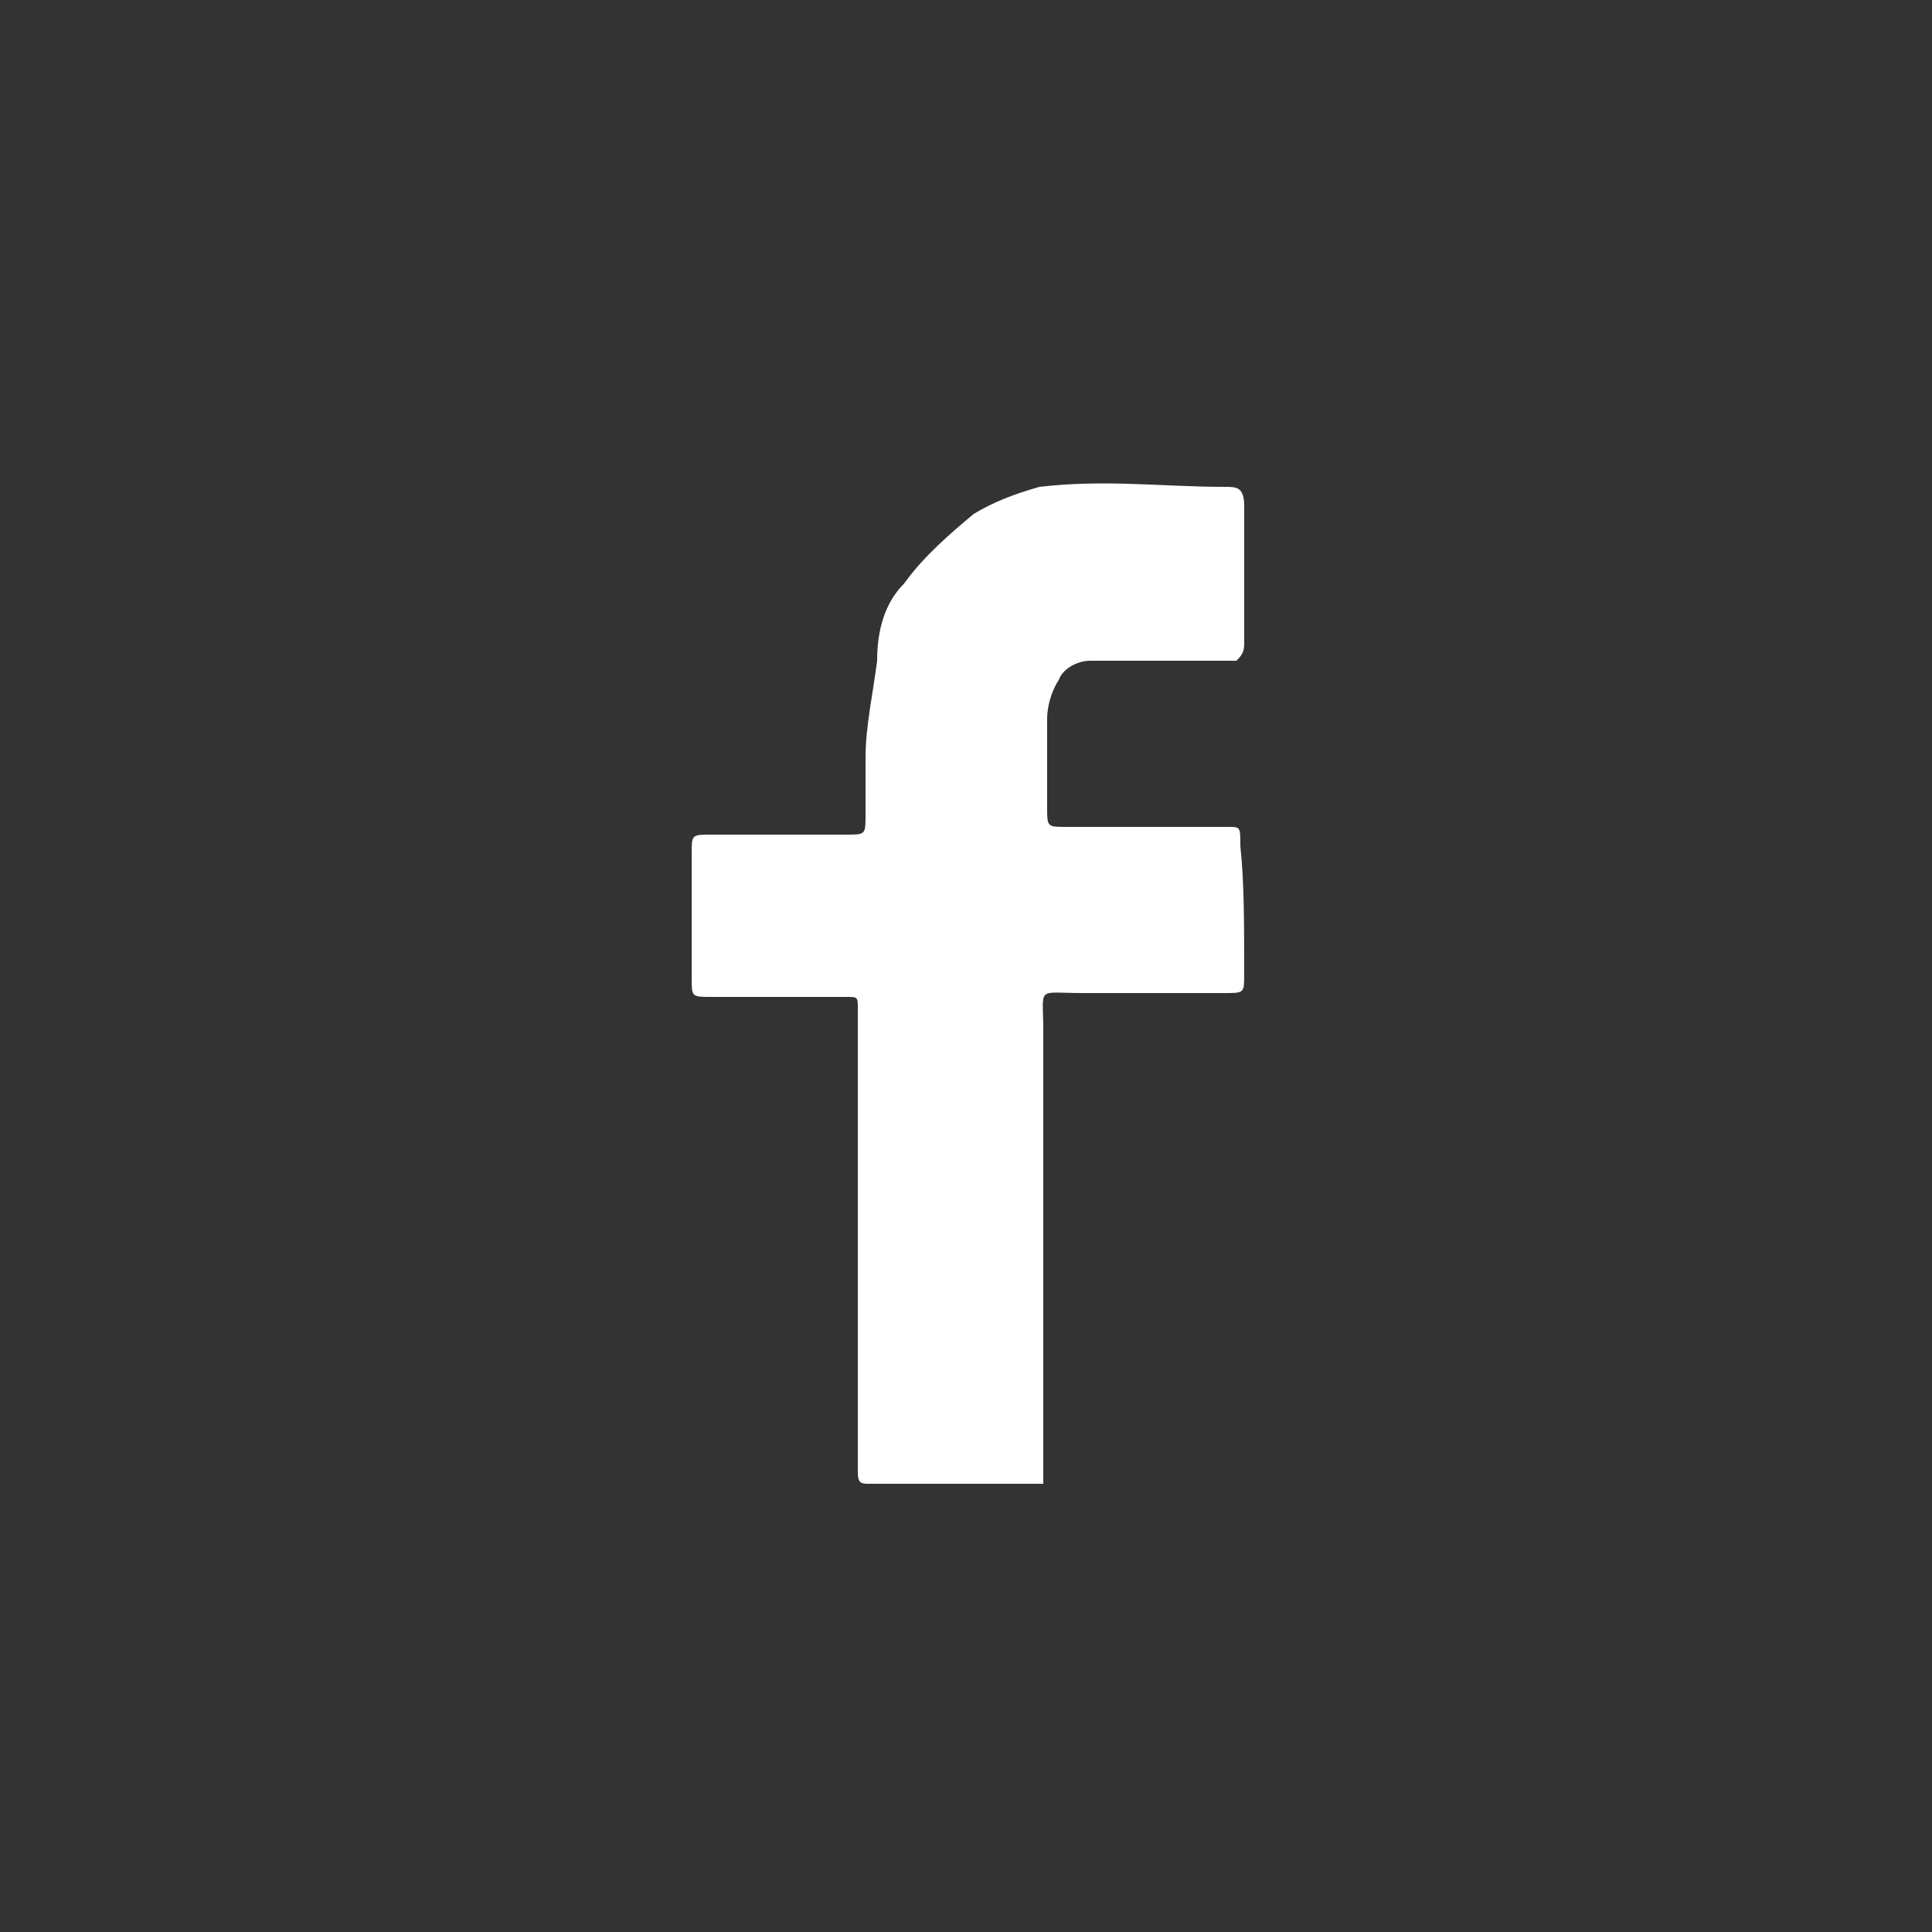 <?xml version="1.0" encoding="utf-8"?>
<!-- Generator: Adobe Illustrator 18.0.0, SVG Export Plug-In . SVG Version: 6.00 Build 0)  -->
<!DOCTYPE svg PUBLIC "-//W3C//DTD SVG 1.1//EN" "http://www.w3.org/Graphics/SVG/1.1/DTD/svg11.dtd">
<svg version="1.1" id="Layer_1" xmlns="http://www.w3.org/2000/svg" xmlns:xlink="http://www.w3.org/1999/xlink" x="0px" y="0px"
	 viewBox="0 0 50 50" enable-background="new 0 0 50 50" xml:space="preserve">
<rect x="0" y="0" width="50" height="50" fill="#333333" stroke="none"/>
<path id="Social_10_" fill="#FFFFFF" d="M32.2,25.2c0,0.5,0,0.5-0.5,0.5c-1.2,0-2.5,0-3.7,0s-1-0.2-1,1c0,3.8,0,7.8,0,11.7
	c-1.5,0-3,0-4.5,0c-0.2,0-0.3,0-0.3-0.3c0-0.2,0-0.2,0-0.3c0-2.5,0-5.2,0-7.7c0-0.2,0-0.3,0-0.5c0-1.2,0-2.3,0-3.5
	c0-0.3,0-0.3-0.3-0.3c-1.2,0-2.3,0-3.5,0c-0.5,0-0.5,0-0.5-0.5c0-1,0-2.2,0-3.2c0-0.5,0-0.5,0.5-0.5c1.2,0,2.3,0,3.5,0
	c0.5,0,0.5,0,0.5-0.5s0-1,0-1.5c0-0.8,0.2-1.7,0.3-2.5c0-0.8,0.2-1.5,0.7-2c0.5-0.7,1.2-1.3,1.8-1.8c0.5-0.3,1-0.5,1.7-0.7
	c1.7-0.2,3.2,0,4.8,0c0.3,0,0.5,0,0.5,0.5c0,1.2,0,2.3,0,3.5c0,0.2,0,0.3-0.2,0.5c-1.3,0-2.5,0-3.8,0c-0.3,0-0.7,0.2-0.8,0.5
	c-0.2,0.3-0.3,0.7-0.3,1c0,0.8,0,1.5,0,2.3c0,0.5,0,0.5,0.5,0.5c1.2,0,2.3,0,3.5,0c0.2,0,0.5,0,0.7,0c0.3,0,0.3,0,0.3,0.5
	C32.2,22.8,32.2,24,32.2,25.2z"/>
</svg>
